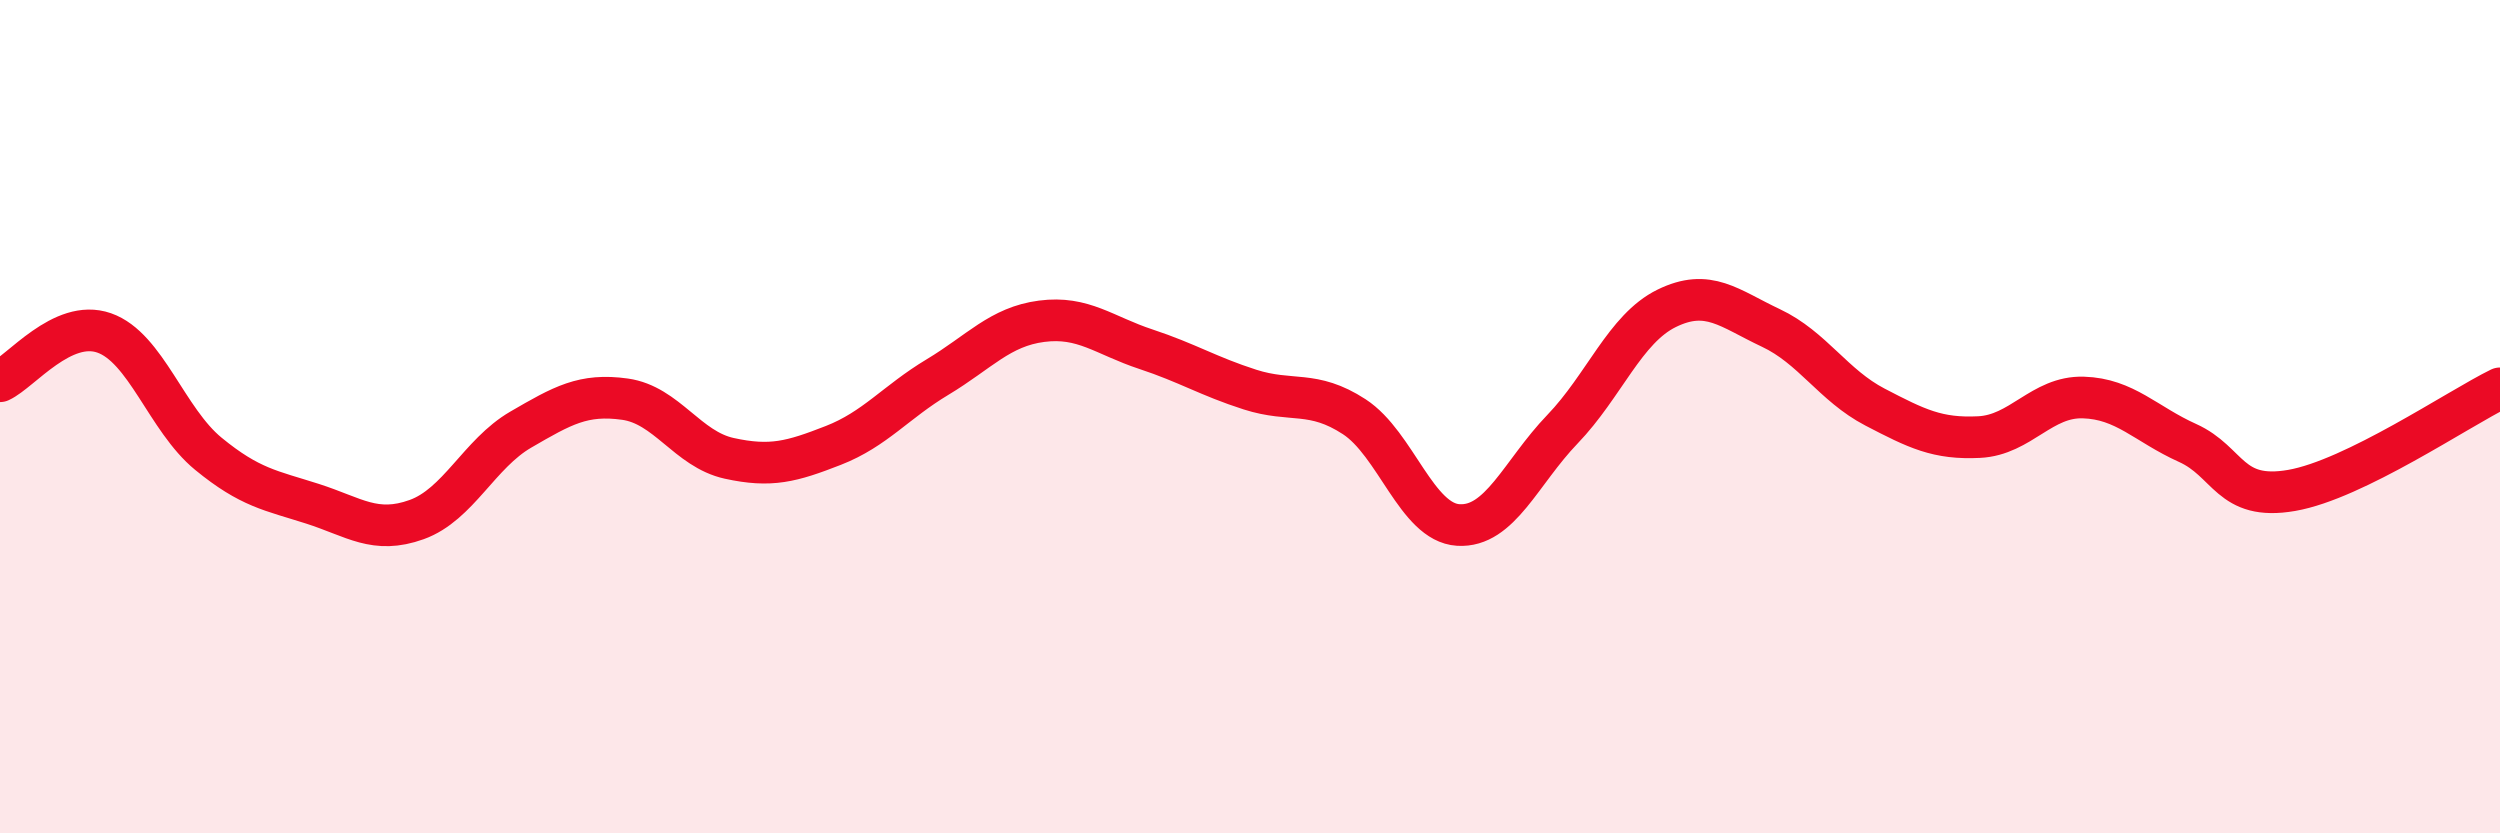 
    <svg width="60" height="20" viewBox="0 0 60 20" xmlns="http://www.w3.org/2000/svg">
      <path
        d="M 0,9.15 C 0.5,8.92 1.5,7.64 2.5,7.99 C 3.5,8.34 4,10.07 5,10.89 C 6,11.71 6.5,11.77 7.5,12.09 C 8.5,12.41 9,12.83 10,12.47 C 11,12.11 11.5,10.89 12.5,10.31 C 13.5,9.73 14,9.44 15,9.58 C 16,9.72 16.5,10.78 17.5,11 C 18.5,11.22 19,11.08 20,10.69 C 21,10.3 21.5,9.65 22.5,9.05 C 23.5,8.45 24,7.84 25,7.71 C 26,7.58 26.5,8.05 27.5,8.38 C 28.5,8.71 29,9.03 30,9.35 C 31,9.67 31.5,9.35 32.5,10 C 33.5,10.65 34,12.54 35,12.6 C 36,12.66 36.5,11.34 37.5,10.3 C 38.5,9.26 39,7.89 40,7.4 C 41,6.91 41.5,7.4 42.5,7.87 C 43.5,8.34 44,9.25 45,9.77 C 46,10.29 46.5,10.54 47.5,10.49 C 48.5,10.44 49,9.51 50,9.54 C 51,9.57 51.5,10.18 52.5,10.63 C 53.5,11.08 53.5,12.03 55,11.77 C 56.5,11.51 59,9.81 60,9.32L60 20L0 20Z"
        fill="#EB0A25"
        opacity="0.1"
        stroke-linecap="round"
        stroke-linejoin="round"
      />
      <path
        d="M 0,9.15 C 0.5,8.92 1.5,7.64 2.5,7.99 C 3.5,8.34 4,10.07 5,10.89 C 6,11.71 6.5,11.77 7.5,12.09 C 8.5,12.41 9,12.83 10,12.47 C 11,12.11 11.5,10.89 12.5,10.31 C 13.5,9.73 14,9.44 15,9.58 C 16,9.72 16.5,10.78 17.5,11 C 18.5,11.22 19,11.08 20,10.69 C 21,10.3 21.5,9.65 22.5,9.05 C 23.5,8.45 24,7.84 25,7.71 C 26,7.58 26.5,8.05 27.5,8.38 C 28.5,8.71 29,9.03 30,9.35 C 31,9.67 31.5,9.35 32.5,10 C 33.5,10.65 34,12.54 35,12.6 C 36,12.66 36.5,11.34 37.5,10.3 C 38.5,9.26 39,7.89 40,7.4 C 41,6.91 41.5,7.4 42.5,7.87 C 43.5,8.34 44,9.25 45,9.77 C 46,10.29 46.5,10.54 47.5,10.49 C 48.5,10.44 49,9.51 50,9.54 C 51,9.57 51.5,10.18 52.5,10.63 C 53.5,11.08 53.5,12.03 55,11.77 C 56.5,11.51 59,9.81 60,9.32"
        stroke="#EB0A25"
        stroke-width="1"
        fill="none"
        stroke-linecap="round"
        stroke-linejoin="round"
      />
    </svg>
  